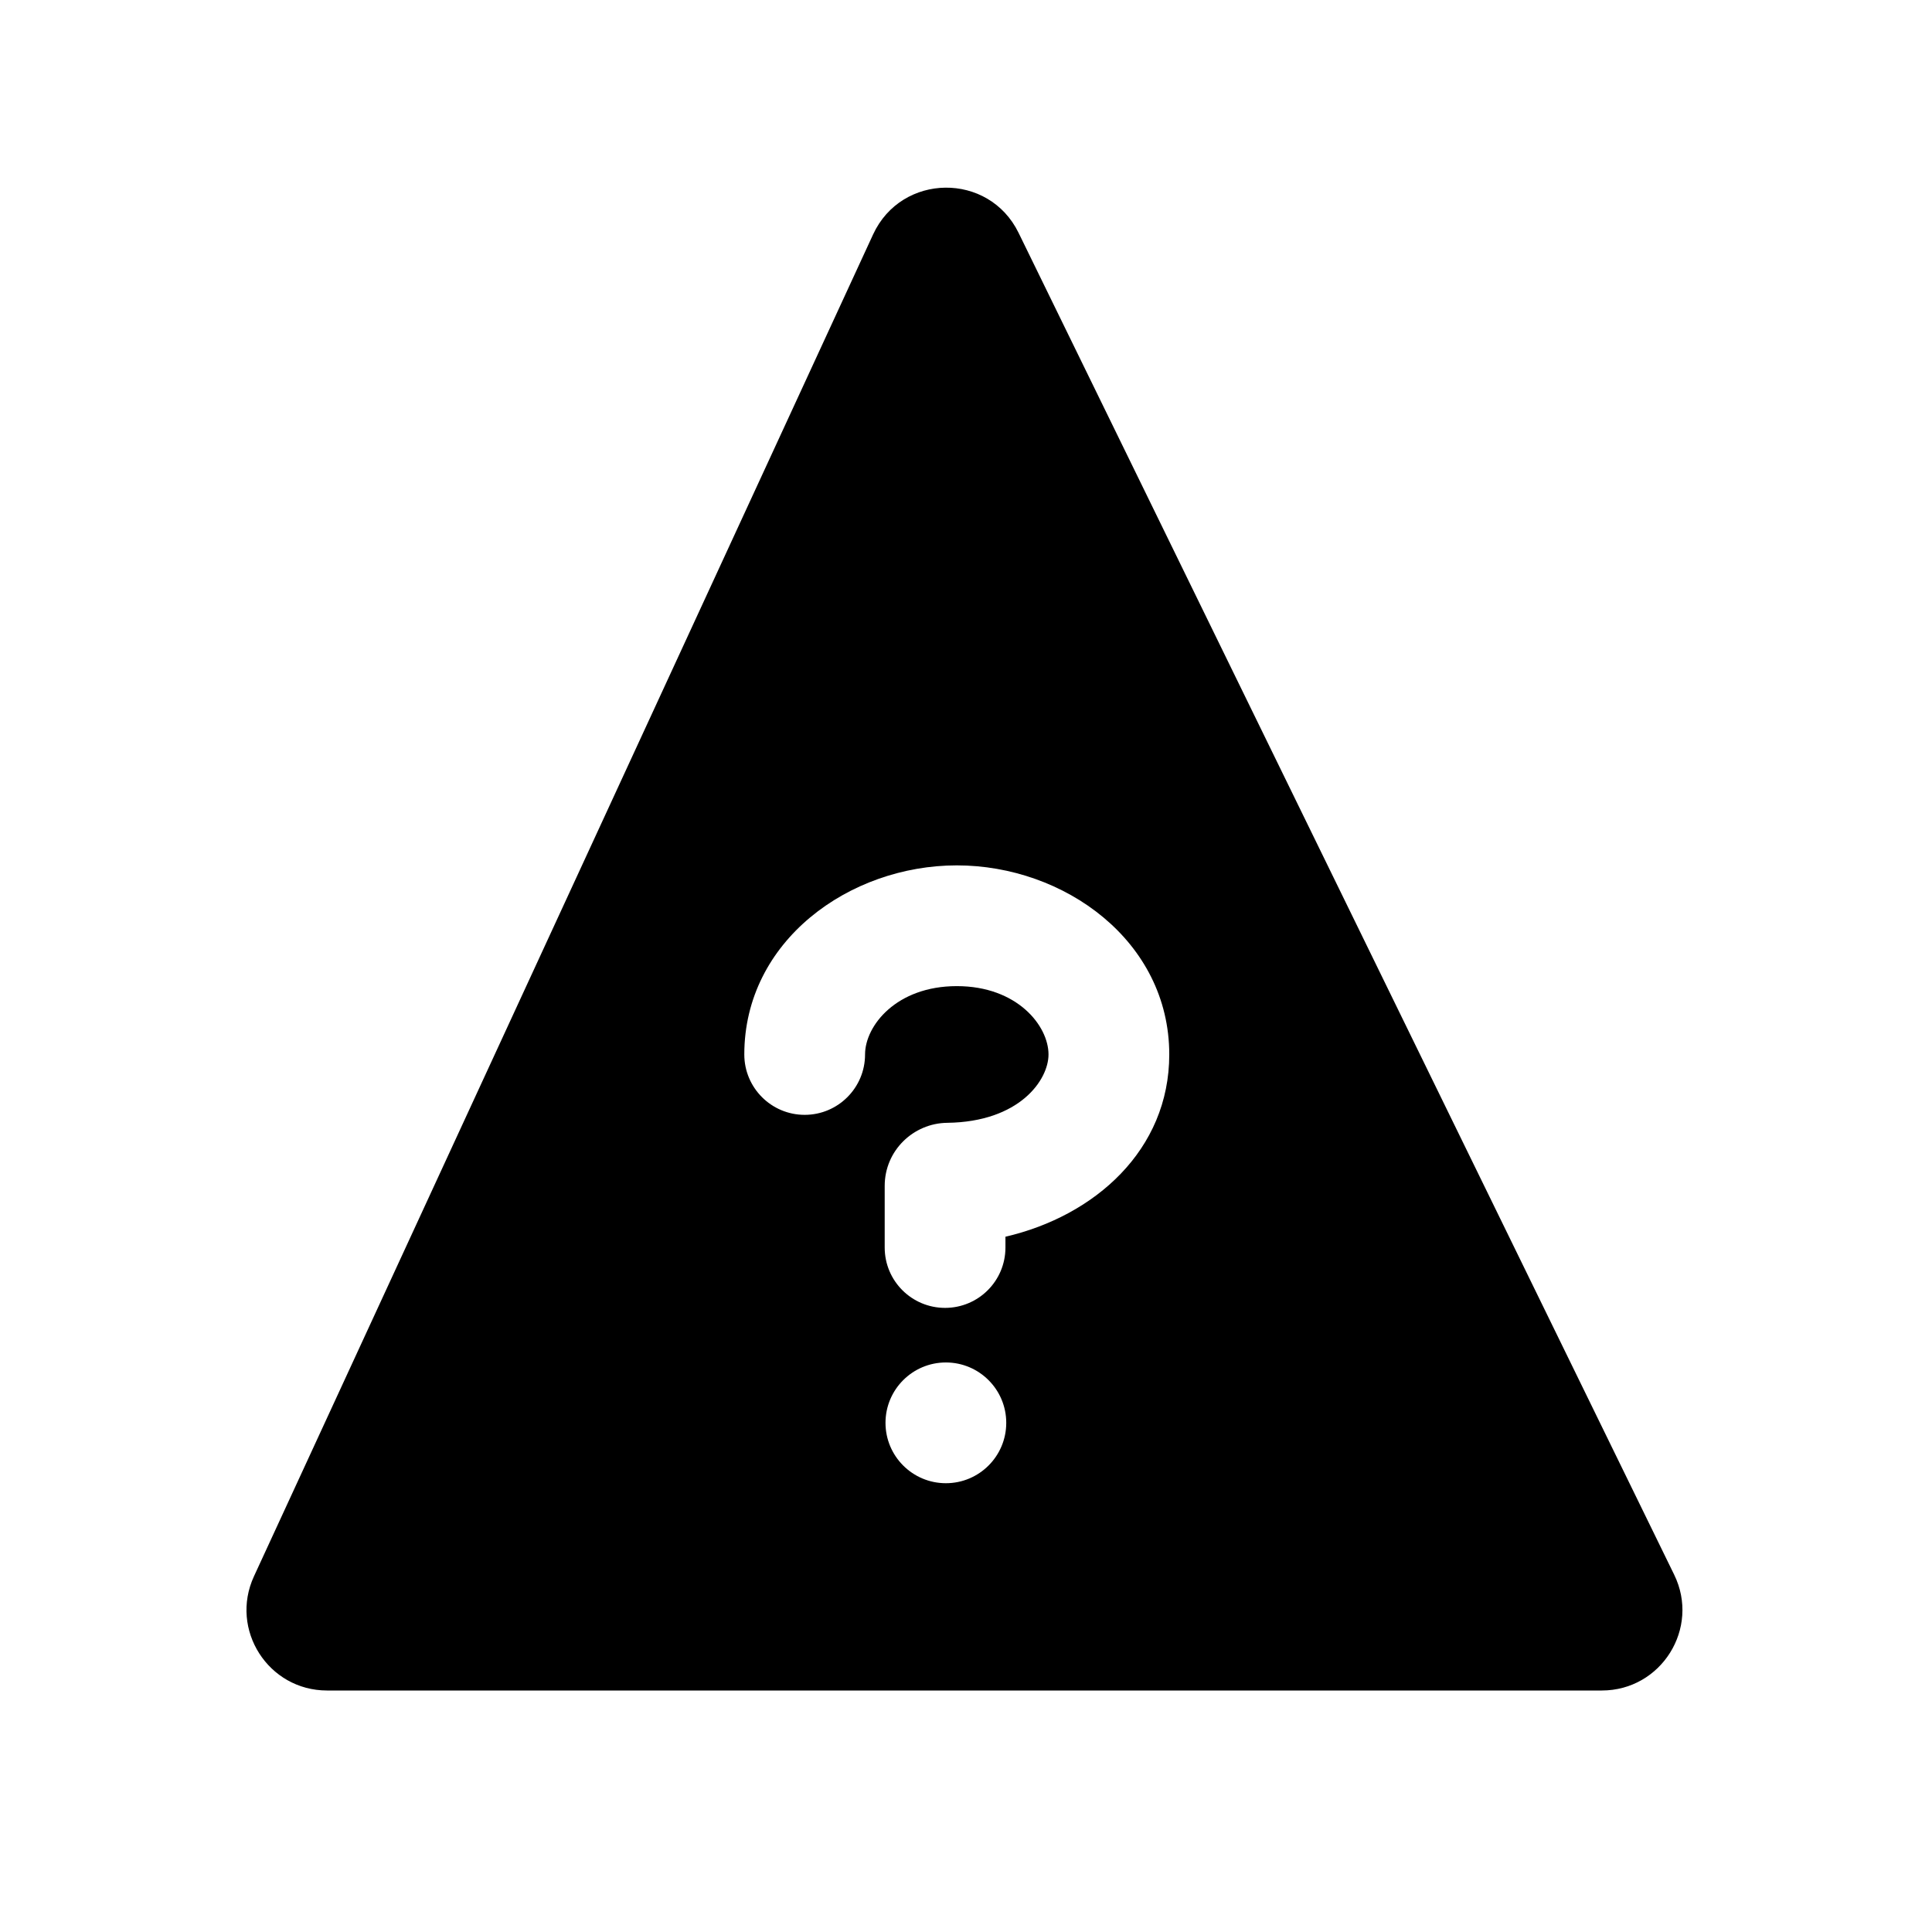 <svg width="24" height="24" viewBox="0 0 24 24" fill="none" xmlns="http://www.w3.org/2000/svg">
<path fill-rule="evenodd" clip-rule="evenodd" d="M4.063 21H19.898C20.638 21 21.122 20.225 20.797 19.561L12.653 2.892C12.283 2.135 11.2 2.147 10.846 2.912L3.155 19.581C2.849 20.244 3.333 21 4.063 21ZM11.886 12.25C11.134 12.25 10.746 12.743 10.746 13.099C10.746 13.513 10.41 13.849 9.996 13.849C9.582 13.849 9.246 13.513 9.246 13.099C9.246 11.689 10.55 10.75 11.886 10.75C13.221 10.75 14.525 11.689 14.525 13.099C14.525 14.286 13.599 15.106 12.49 15.363V15.497C12.49 15.912 12.154 16.247 11.74 16.247C11.326 16.247 10.99 15.912 10.99 15.497V14.732C10.99 14.292 11.347 13.953 11.766 13.948C12.666 13.937 13.025 13.415 13.025 13.099C13.025 12.743 12.637 12.25 11.886 12.25ZM12.5 17.675C12.5 18.089 12.164 18.425 11.75 18.425C11.336 18.425 11 18.089 11 17.675C11 17.261 11.336 16.925 11.75 16.925C12.164 16.925 12.5 17.261 12.5 17.675Z" fill="currentColor"/>
</svg>
